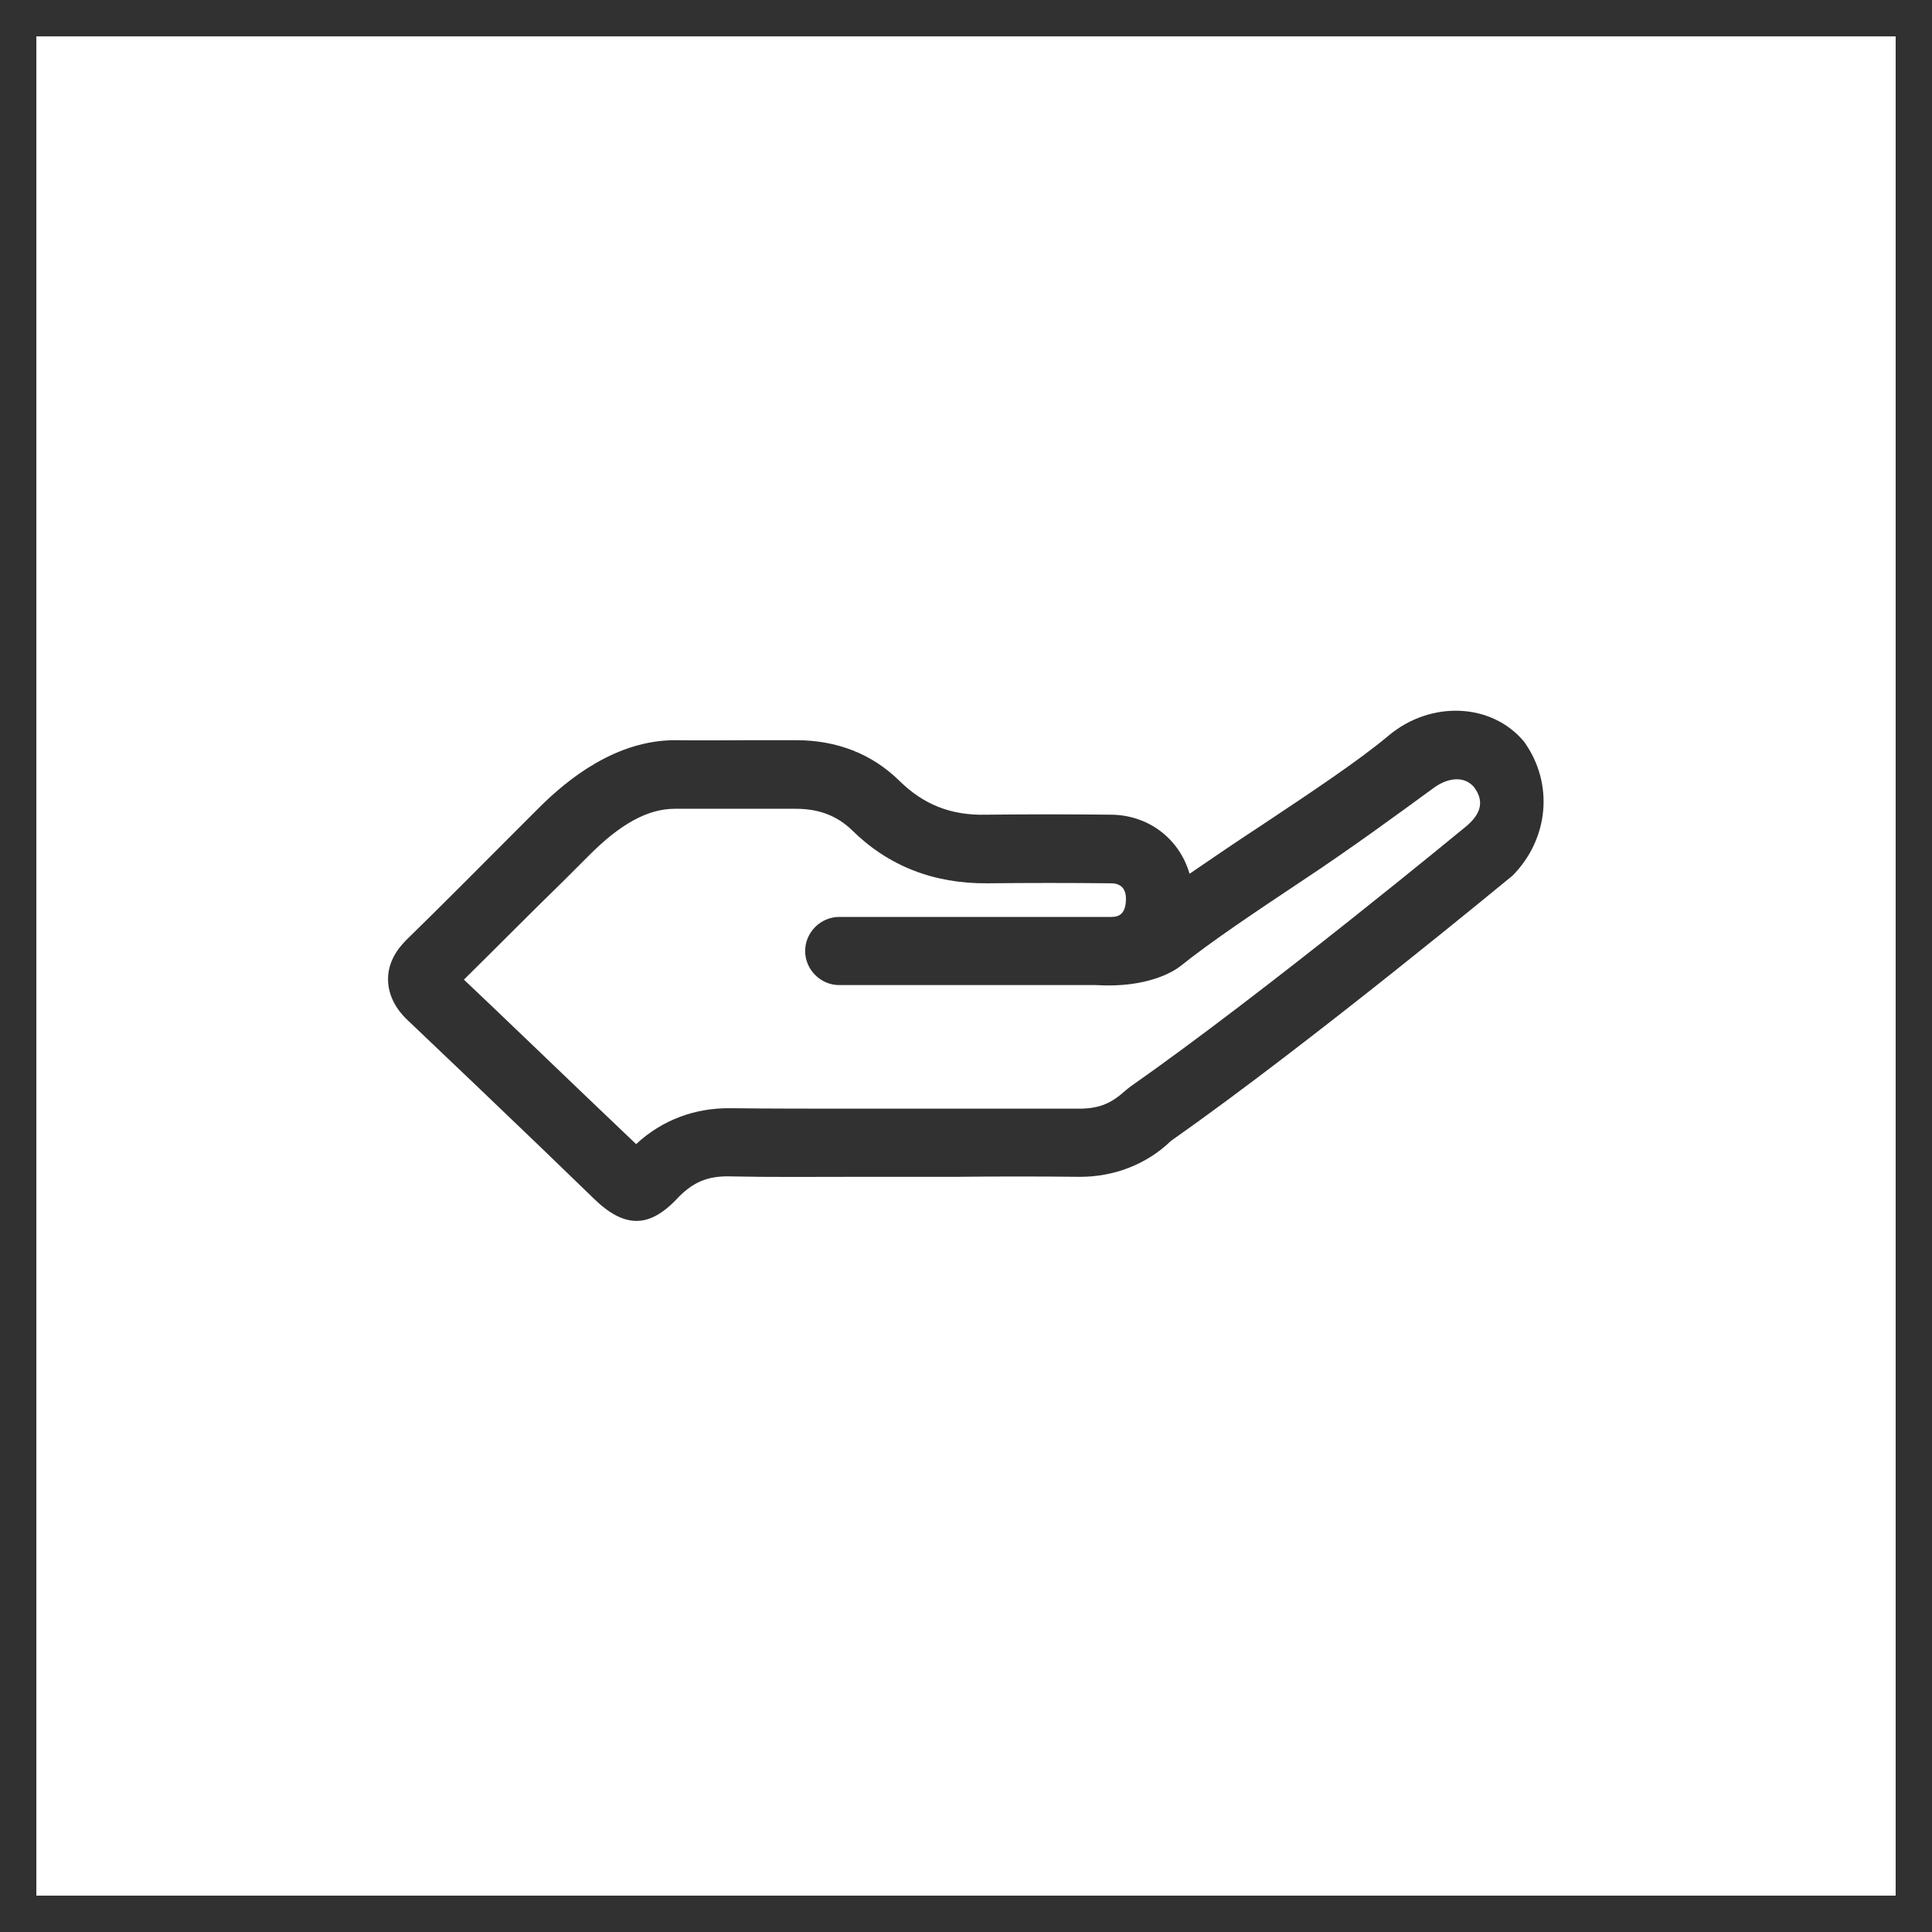 <?xml version="1.0" encoding="UTF-8"?>
<svg xmlns="http://www.w3.org/2000/svg" xmlns:xlink="http://www.w3.org/1999/xlink" version="1.1" id="Ebene_1" x="0px" y="0px" viewBox="0 0 42.52 42.52" style="enable-background:new 0 0 42.52 42.52;" xml:space="preserve">
<style type="text/css">
	.st0{fill:#313131;}
</style>
<path class="st0" d="M41.72,0.8v40.92H0.8V0.8H41.72 M42.52,0H0v42.52h42.52V0L42.52,0z"></path>
<g>
	<g>
		<path class="st0" d="M14.01,26.87c-0.3,0-0.6-0.16-0.94-0.49l-1.19-1.15c-0.96-0.92-1.92-1.84-2.89-2.76    c-0.11-0.1-0.44-0.42-0.45-0.9s0.32-0.8,0.43-0.91c0.79-0.77,1.57-1.56,2.35-2.34l0.54-0.54c0.64-0.64,1.7-1.49,3-1.49    c0.58,0.01,1.16,0,1.74,0l0.91,0c0.91,0,1.68,0.3,2.29,0.9c0.52,0.51,1.12,0.76,1.9,0.74c0.92-0.01,1.84-0.01,2.76,0    c0.83,0.01,1.5,0.54,1.72,1.3c0.51-0.35,1.07-0.73,1.62-1.09c1.02-0.68,2.08-1.38,2.76-1.95c0.93-0.78,2.27-0.72,2.98,0.13    c0.67,0.93,0.54,2.15-0.25,2.95c-0.1,0.08-4.46,3.69-7.52,5.84c-0.55,0.53-1.27,0.79-2,0.79c-0.91-0.01-1.82-0.01-2.73,0l-2.27,0    c-0.91,0-1.81,0.01-2.72-0.01c-0.49-0.01-0.8,0.14-1.11,0.45C14.61,26.7,14.31,26.87,14.01,26.87z M10.21,21.56    c0.93,0.88,1.82,1.74,2.71,2.59l1.08,1.03c0.57-0.53,1.29-0.8,2.08-0.79c0.9,0.01,1.8,0.01,2.7,0.01l2.27,0c0.91,0,1.83,0,2.74,0    c0.42-0.01,0.67-0.12,0.98-0.4l0.1-0.08c3.01-2.11,7.38-5.72,7.43-5.76c0.22-0.2,0.42-0.48,0.13-0.85    c-0.24-0.26-0.61-0.17-0.89,0.04c-0.78,0.57-1.83,1.34-2.89,2.04c-0.99,0.66-2.01,1.34-2.68,1.88c-0.13,0.1-0.71,0.48-1.85,0.41    c-1.28,0-2.57,0-3.85,0l-1.8,0c-0.41,0-0.75-0.34-0.75-0.75c0-0.41,0.34-0.75,0.75-0.75l1.8,0c1.4,0,2.79,0,4.19,0    c0.14,0,0.32-0.04,0.32-0.4c0-0.23-0.12-0.34-0.33-0.34c-0.91-0.01-1.81-0.01-2.72,0c-1.18,0.01-2.18-0.38-2.98-1.17    c-0.32-0.31-0.72-0.47-1.23-0.47l-0.9,0c-0.59,0-1.17,0-1.76,0c0,0-0.01,0-0.01,0c-0.59,0-1.2,0.33-1.91,1.05l-0.54,0.54    C11.66,20.11,10.94,20.84,10.21,21.56z"></path>
	</g>
</g>
</svg>
